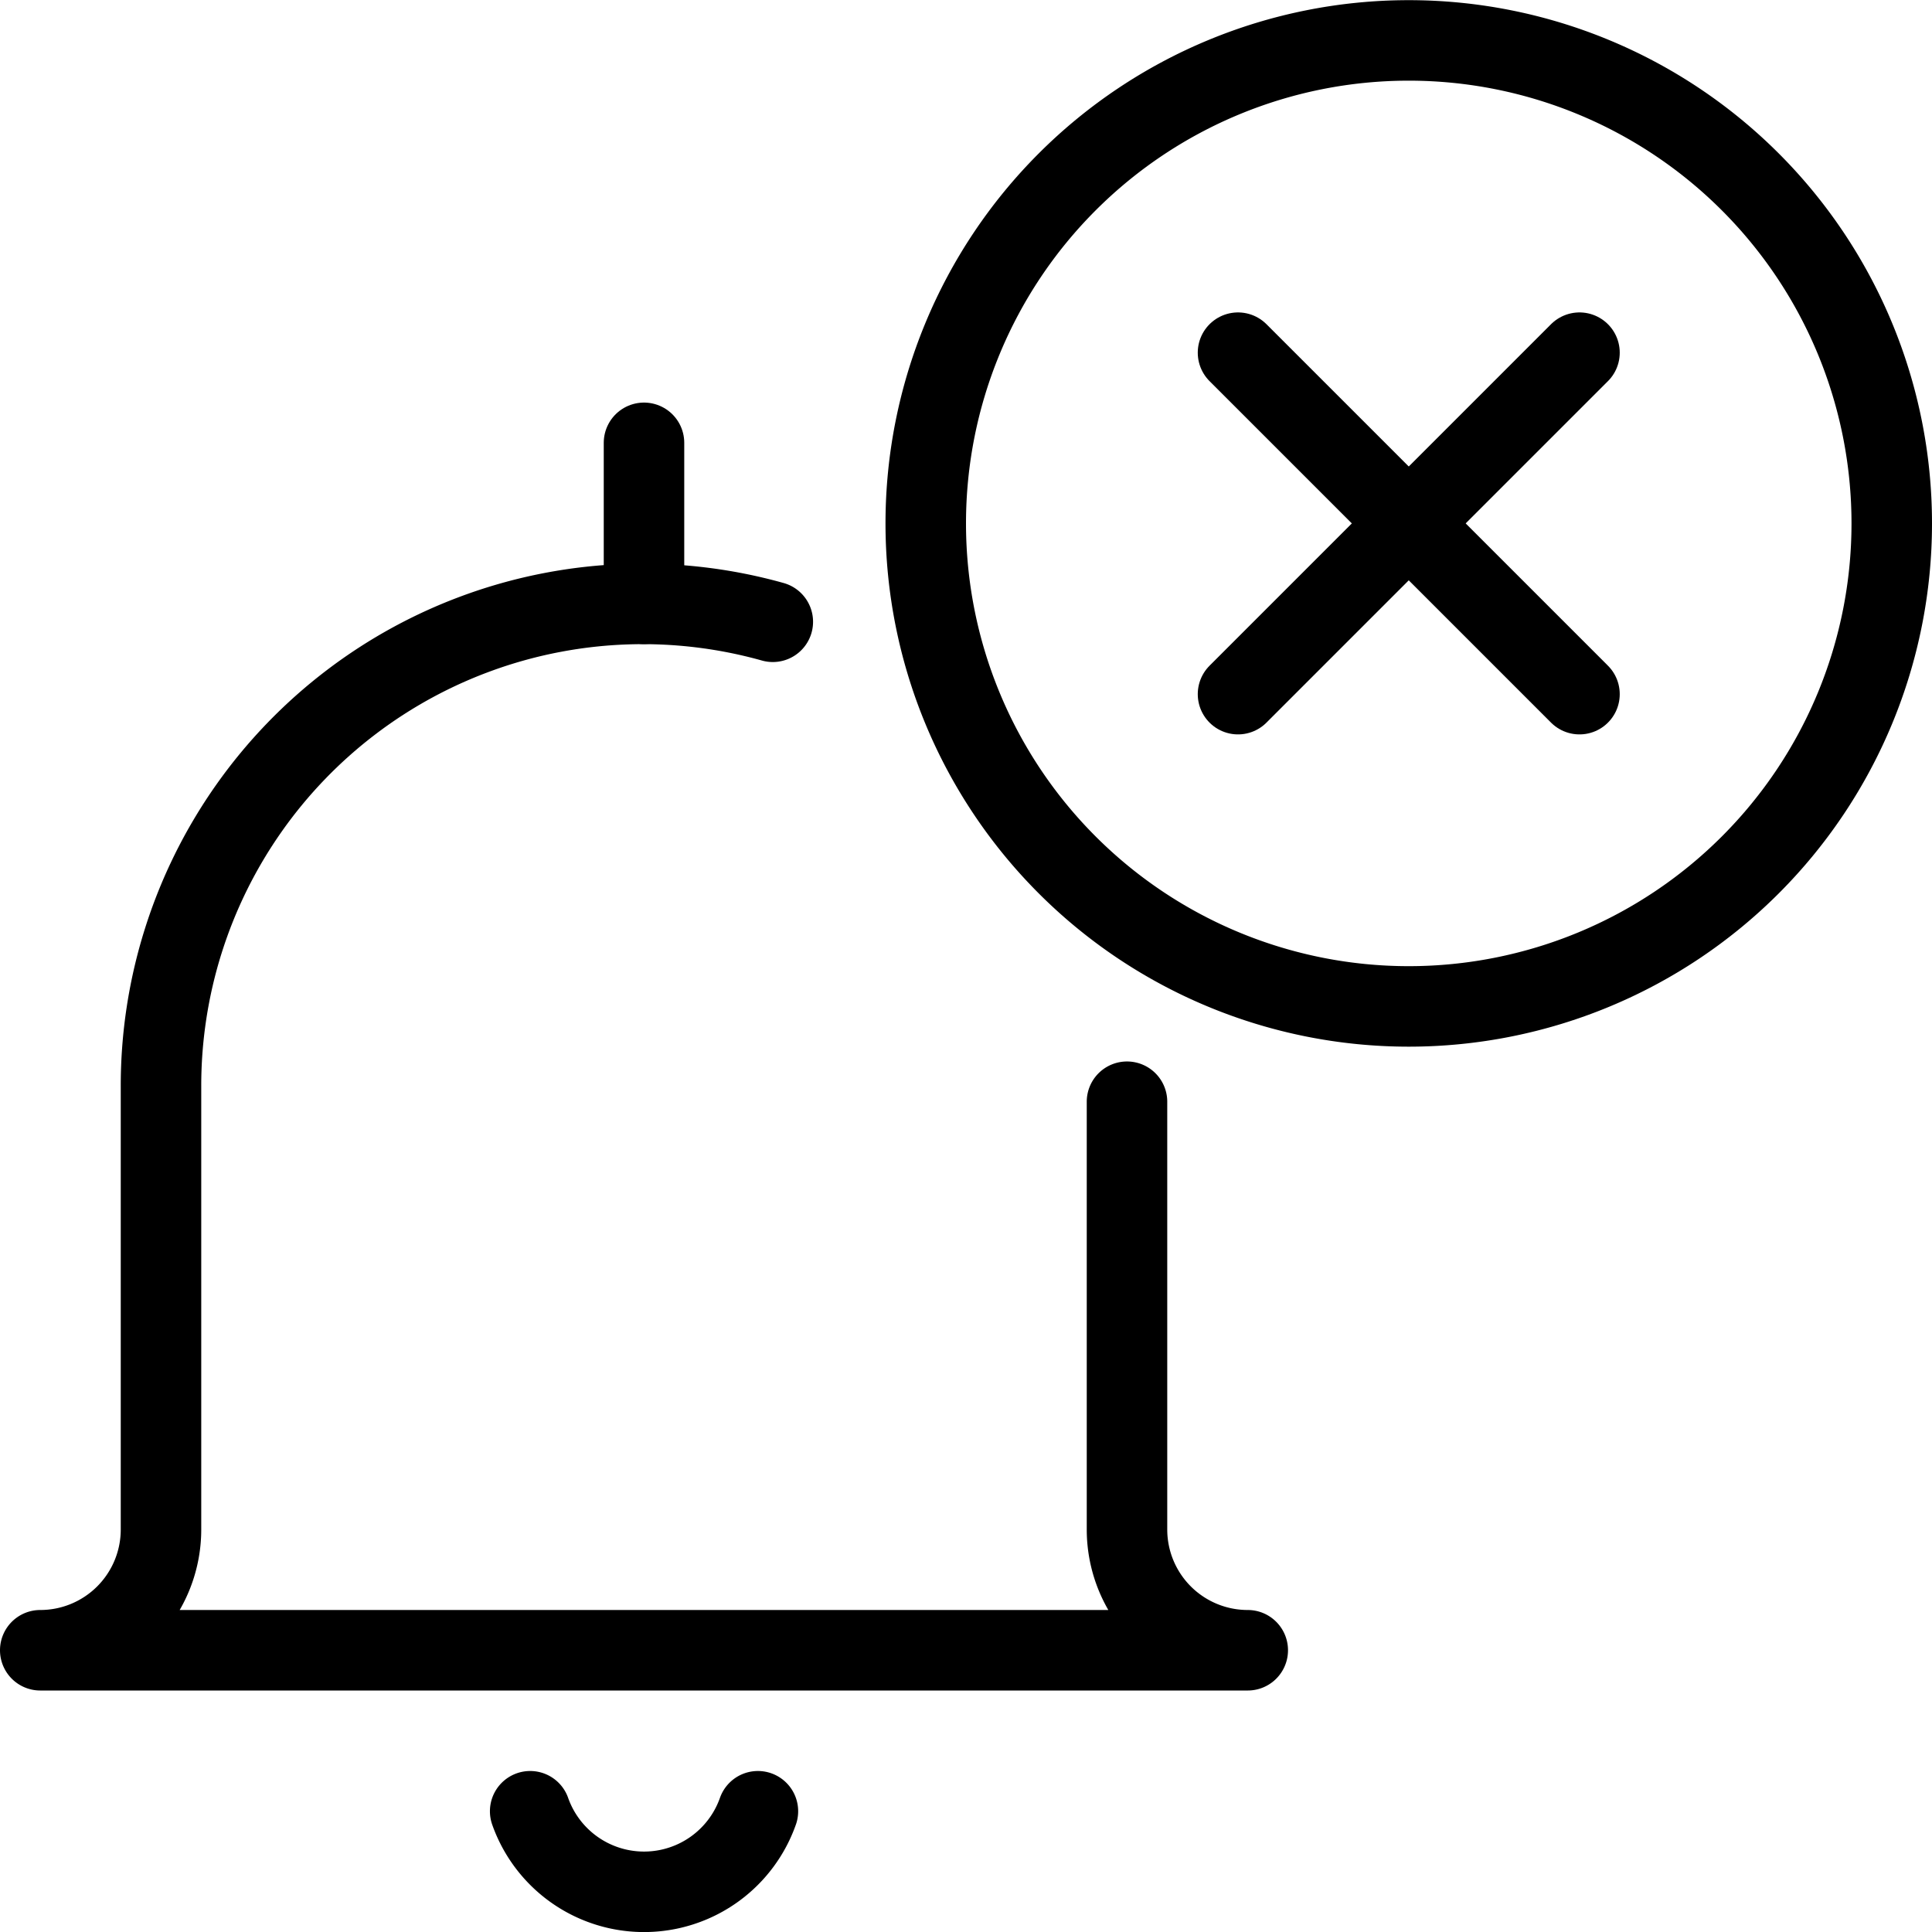 <svg viewBox="0 0 24 24" xmlns="http://www.w3.org/2000/svg"><g transform="matrix(1,0,0,1,0,0)"><path d="M9.6,7.724A5.985,5.985,0,0,0,2,13.5V19A1.5,1.5,0,0,1,.5,20.5h15A1.5,1.5,0,0,1,14,19V13.686" fill="none" stroke="#000000" stroke-linecap="round" stroke-linejoin="round"></path><path d="M9.415,22.5a1.5,1.5,0,0,1-2.829,0" fill="none" stroke="#000000" stroke-linecap="round" stroke-linejoin="round"></path><path d="M8 5.501L8 7.501" fill="none" stroke="#000000" stroke-linecap="round" stroke-linejoin="round"></path><path d="M11.500 6.502 A6.000 6.000 0 1 0 23.500 6.502 A6.000 6.000 0 1 0 11.500 6.502 Z" fill="none" stroke="#000000" stroke-linecap="round" stroke-linejoin="round"></path><path d="M19.621 4.381L15.379 8.623" fill="none" stroke="#000000" stroke-linecap="round" stroke-linejoin="round"></path><path d="M19.621 8.623L15.379 4.381" fill="none" stroke="#000000" stroke-linecap="round" stroke-linejoin="round"></path></g></svg>